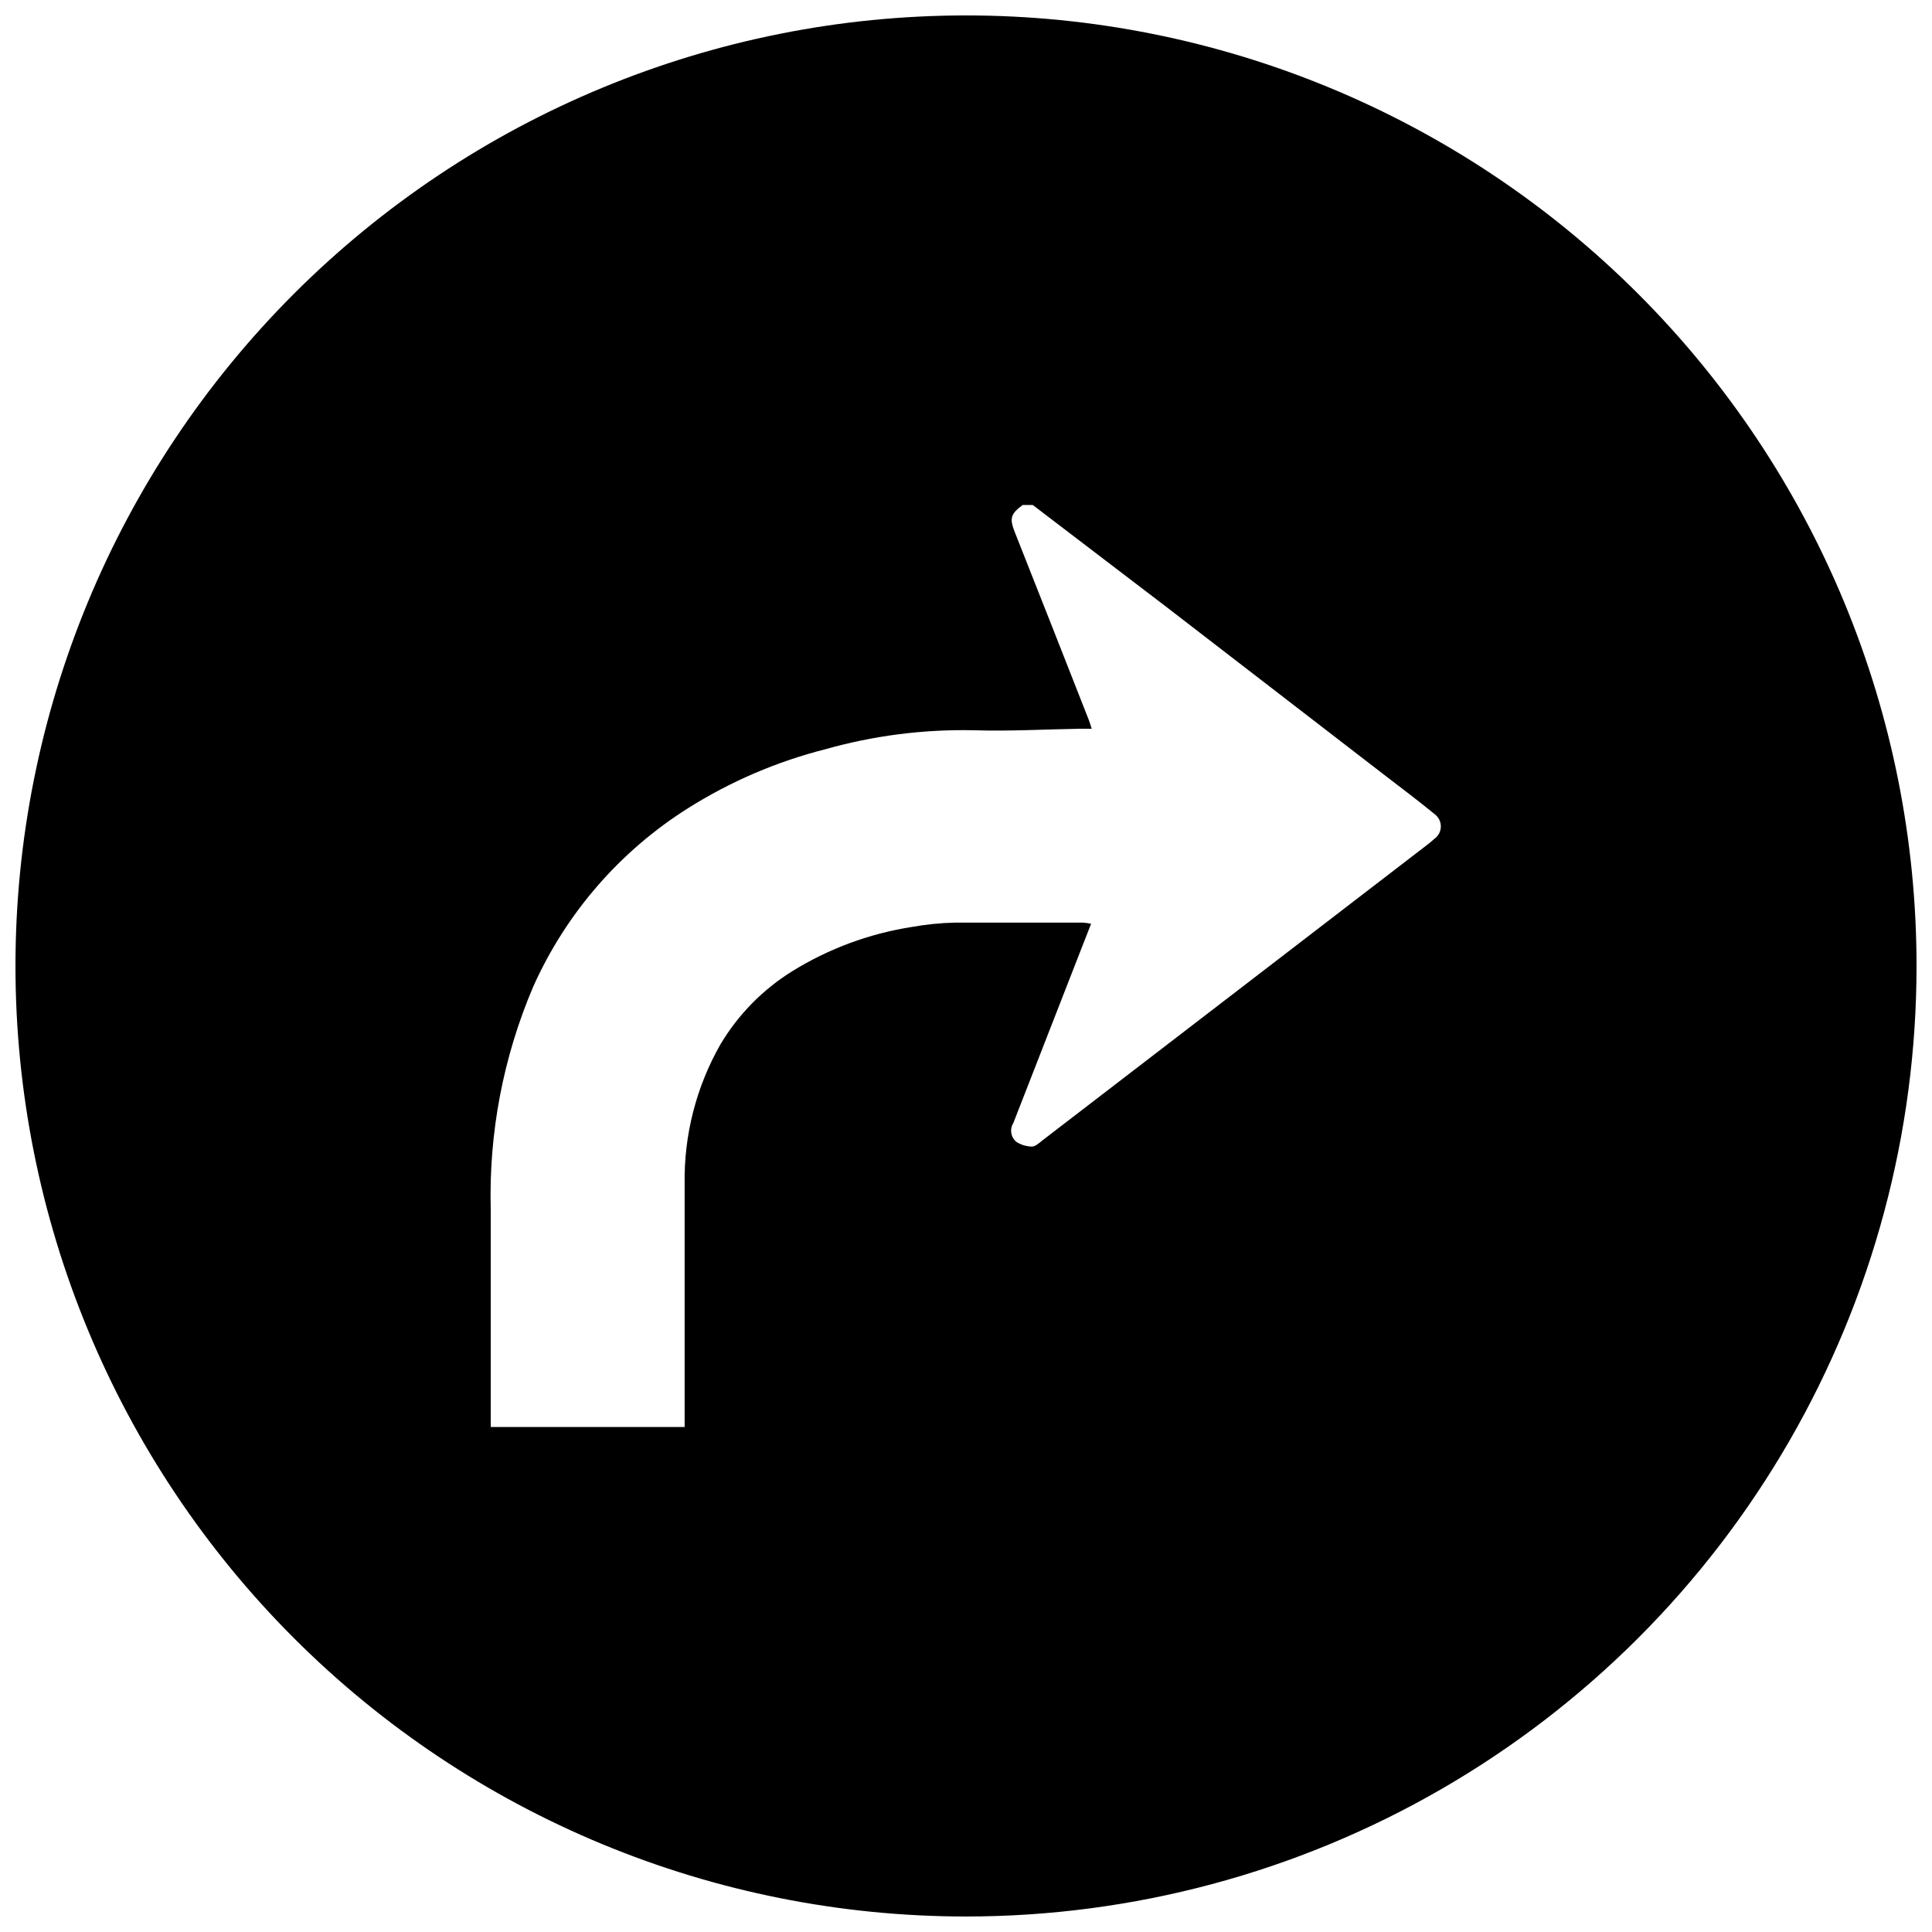 <?xml version="1.0" encoding="UTF-8"?>
<!-- Uploaded to: ICON Repo, www.svgrepo.com, Generator: ICON Repo Mixer Tools -->
<svg width="800px" height="800px" version="1.1" viewBox="144 144 512 512" xmlns="http://www.w3.org/2000/svg">
 <defs>
  <clipPath id="a">
   <path d="m148.09 148.09h503.81v503.81h-503.81z"/>
  </clipPath>
 </defs>
 <g clip-path="url(#a)">
  <path d="m400 148.09c-66.812 0-130.88 26.539-178.12 73.781s-73.781 111.31-73.781 178.12c0 66.809 26.539 130.88 73.781 178.12 47.242 47.242 111.31 73.781 178.12 73.781 44.219 0 87.656-11.637 125.95-33.746 38.297-22.109 70.098-53.91 92.207-92.207 22.109-38.293 33.746-81.73 33.746-125.95 0-66.812-26.539-130.88-73.781-178.12-47.242-47.242-111.31-73.781-178.12-73.781zm124.14 218.2c-0.723 0.66-1.48 1.285-2.266 1.863l-45.898 35.266-55.82 42.875c-0.805 0.656-1.812 1.562-2.719 1.562h-0.004c-1.426-0.035-2.816-0.453-4.031-1.207-1.527-1.215-1.895-3.387-0.855-5.039 5.039-12.898 10.078-25.797 15.113-38.742 1.812-4.586 3.578-9.219 5.492-14.055v-0.004c-0.695-0.148-1.402-0.25-2.117-0.301h-34.008 0.004c-3.84 0.082-7.664 0.473-11.438 1.16-11.203 1.75-21.945 5.723-31.59 11.688-7.836 4.852-14.383 11.523-19.094 19.445-6.391 11.23-9.66 23.961-9.473 36.879v64.488h-51.387v-57.738 0.004c-0.52-20.211 3.312-40.297 11.234-58.898 8.707-19.496 22.996-35.973 41.059-47.355 11.234-7.082 23.508-12.352 36.375-15.621 12.777-3.613 26.023-5.312 39.301-5.035 9.422 0.301 18.895-0.25 28.363-0.402h2.922c-0.301-1.008-0.504-1.715-0.754-2.316-6.5-16.523-12.949-33-19.496-49.473-1.562-3.879-1.359-5.039 1.965-7.508h2.672c11.738 8.969 23.477 17.887 35.266 26.902l57.586 44.387c4.586 3.527 9.219 7.004 13.703 10.68l-0.004-0.004c1.023 0.777 1.617 1.992 1.598 3.277-0.023 1.281-0.652 2.481-1.699 3.223z"/>
 </g>
</svg>